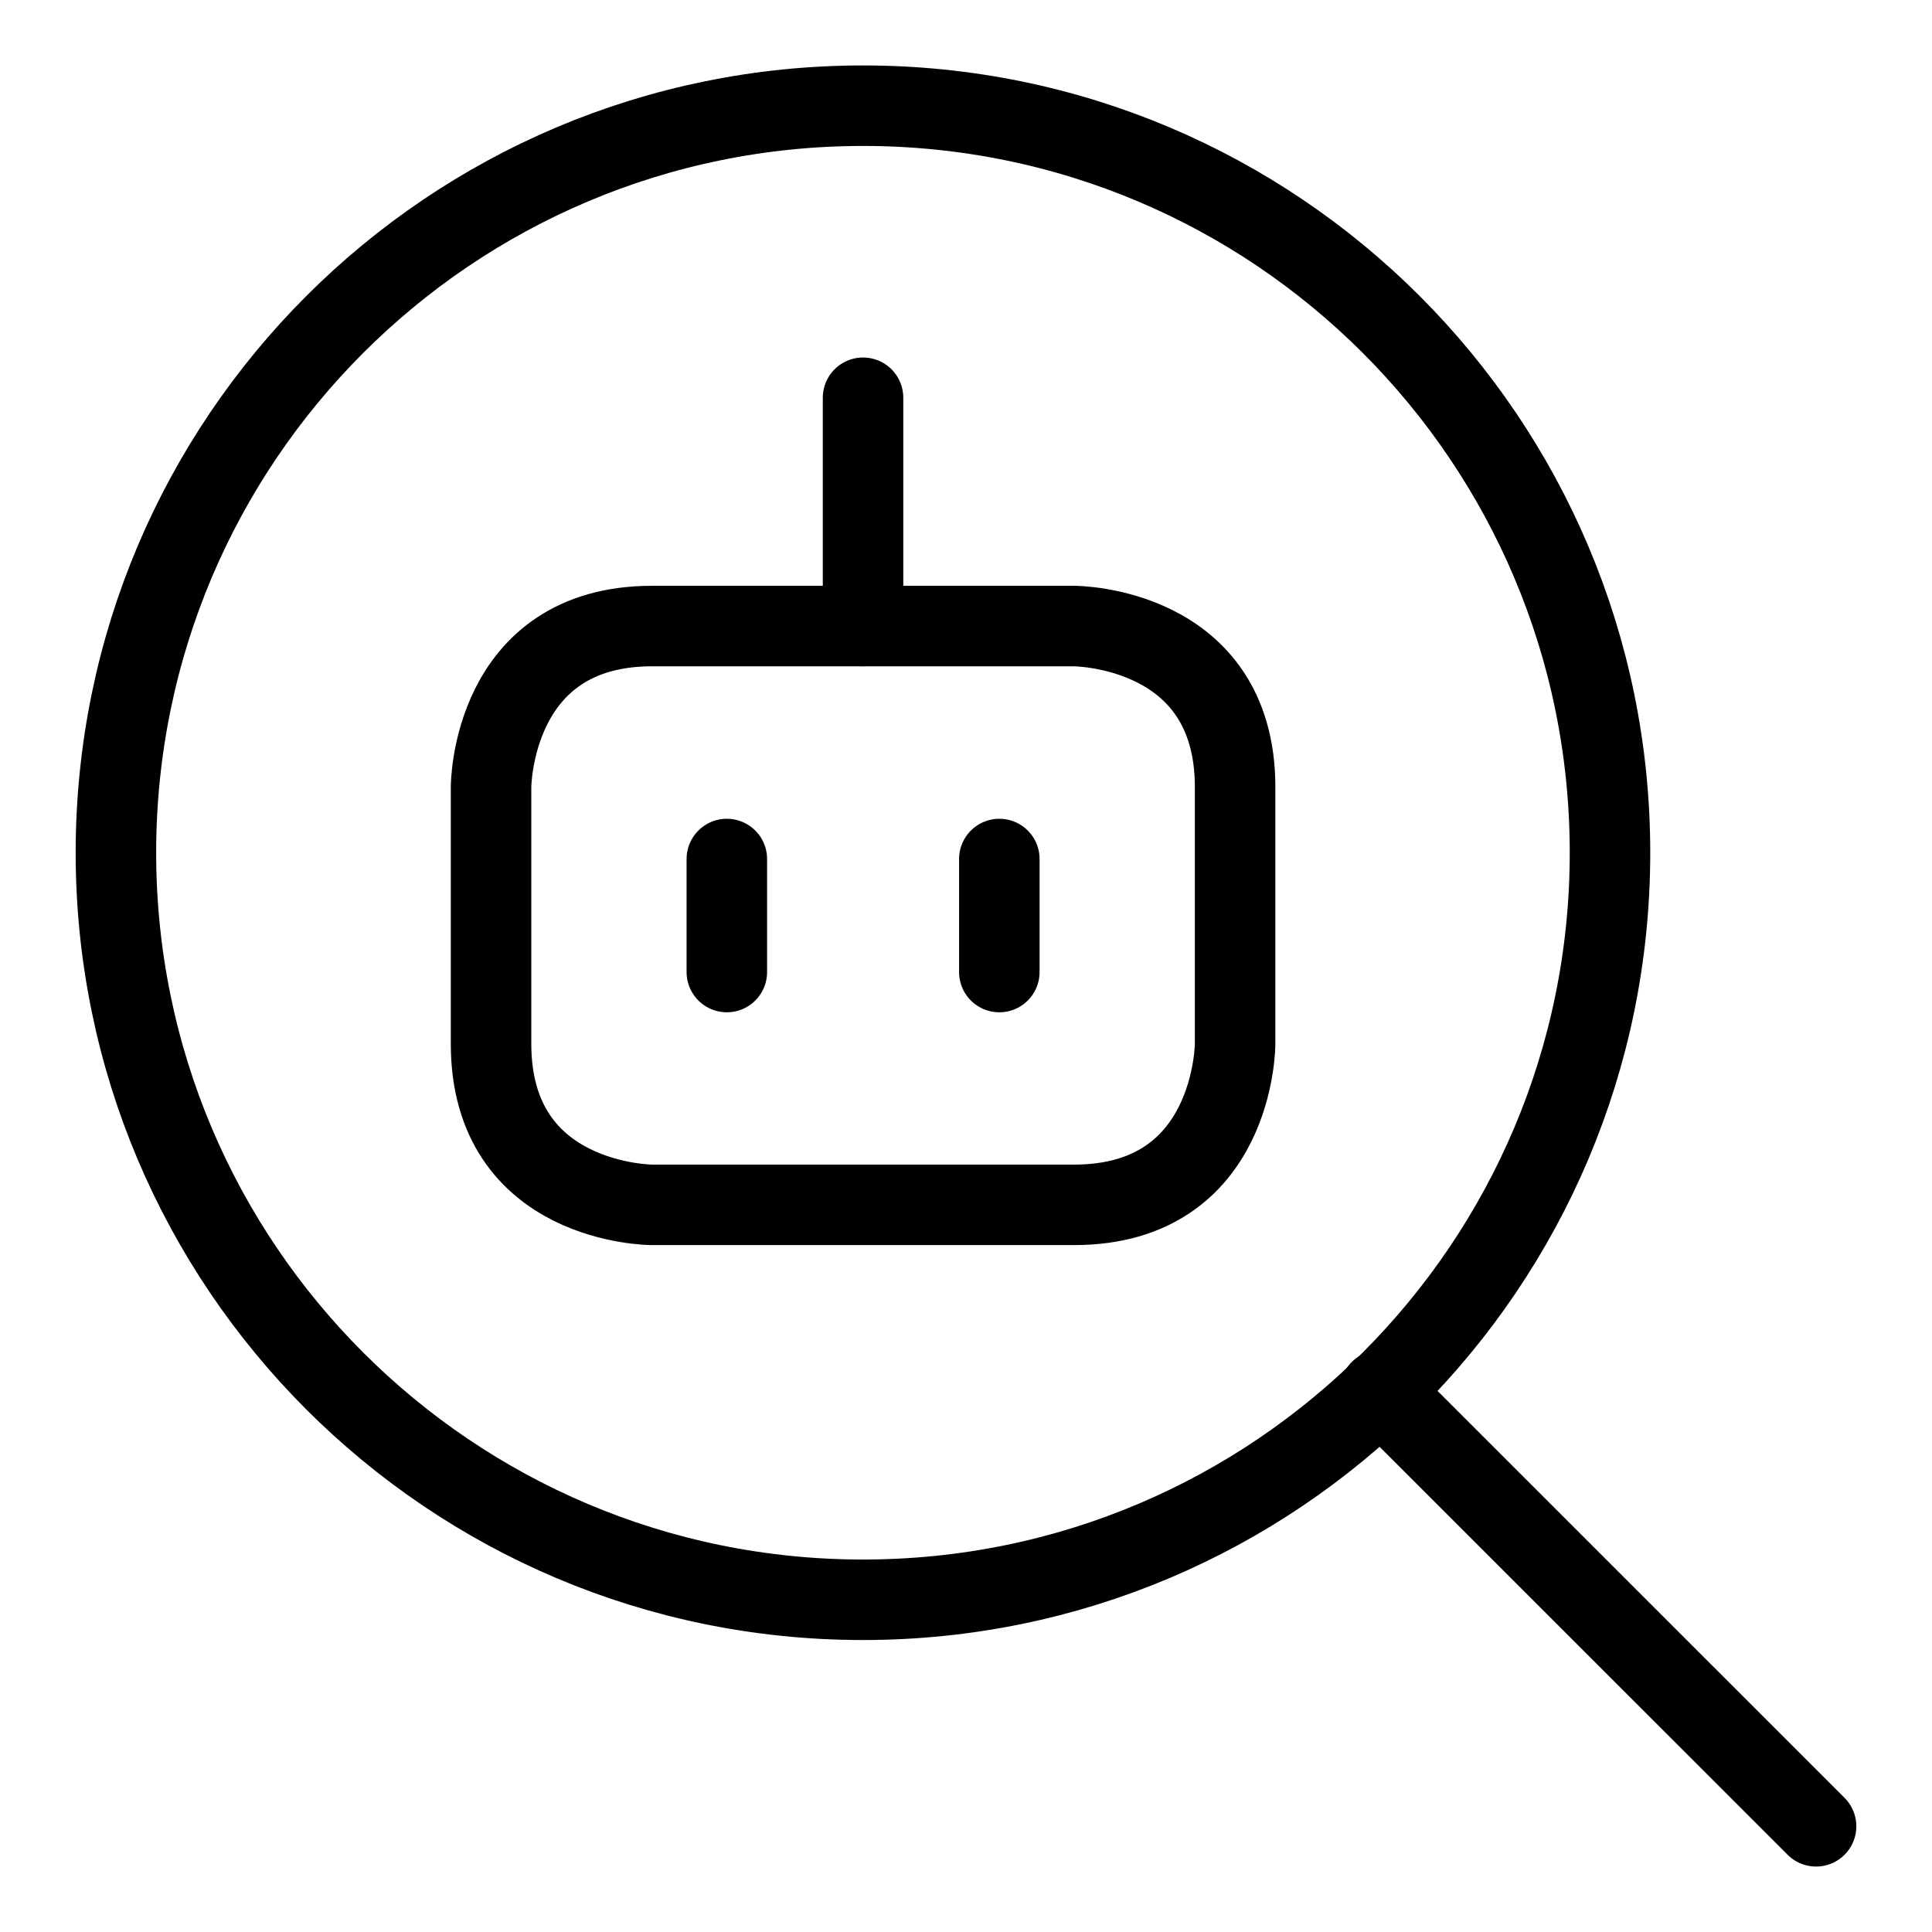 <svg xmlns="http://www.w3.org/2000/svg" fill="none" viewBox="0 0 24 24"><path stroke="#000000" stroke-linecap="round" stroke-linejoin="round" d="M10.72 19.873c-5.125 0 -9.28 -4.155 -9.28 -9.28 0 -5.125 4.155 -9.28 9.28 -9.28C15.845 1.312 20 5.467 20 10.593c0 5.125 -4.155 9.28 -9.28 9.28Z" stroke-width="1"></path><path stroke="#000000" stroke-linecap="round" d="m17.145 17.273 5.415 5.414" stroke-width="1"></path><path stroke="#000000" stroke-linejoin="round" d="M8.1 7.777h5.243s2 0 2 2v3.19s0 2 -2 2H8.1s-2 0 -2 -2v-3.19s0 -2 2 -2" stroke-width="1"></path><path stroke="#000000" stroke-linecap="round" stroke-linejoin="round" d="m10.721 4.941 0 2.836" stroke-width="1"></path><path stroke="#000000" stroke-linecap="round" stroke-linejoin="round" d="m9.029 10.671 0 1.404" stroke-width="1"></path><path stroke="#000000" stroke-linecap="round" stroke-linejoin="round" d="m12.414 10.671 0 1.404" stroke-width="1"></path></svg>